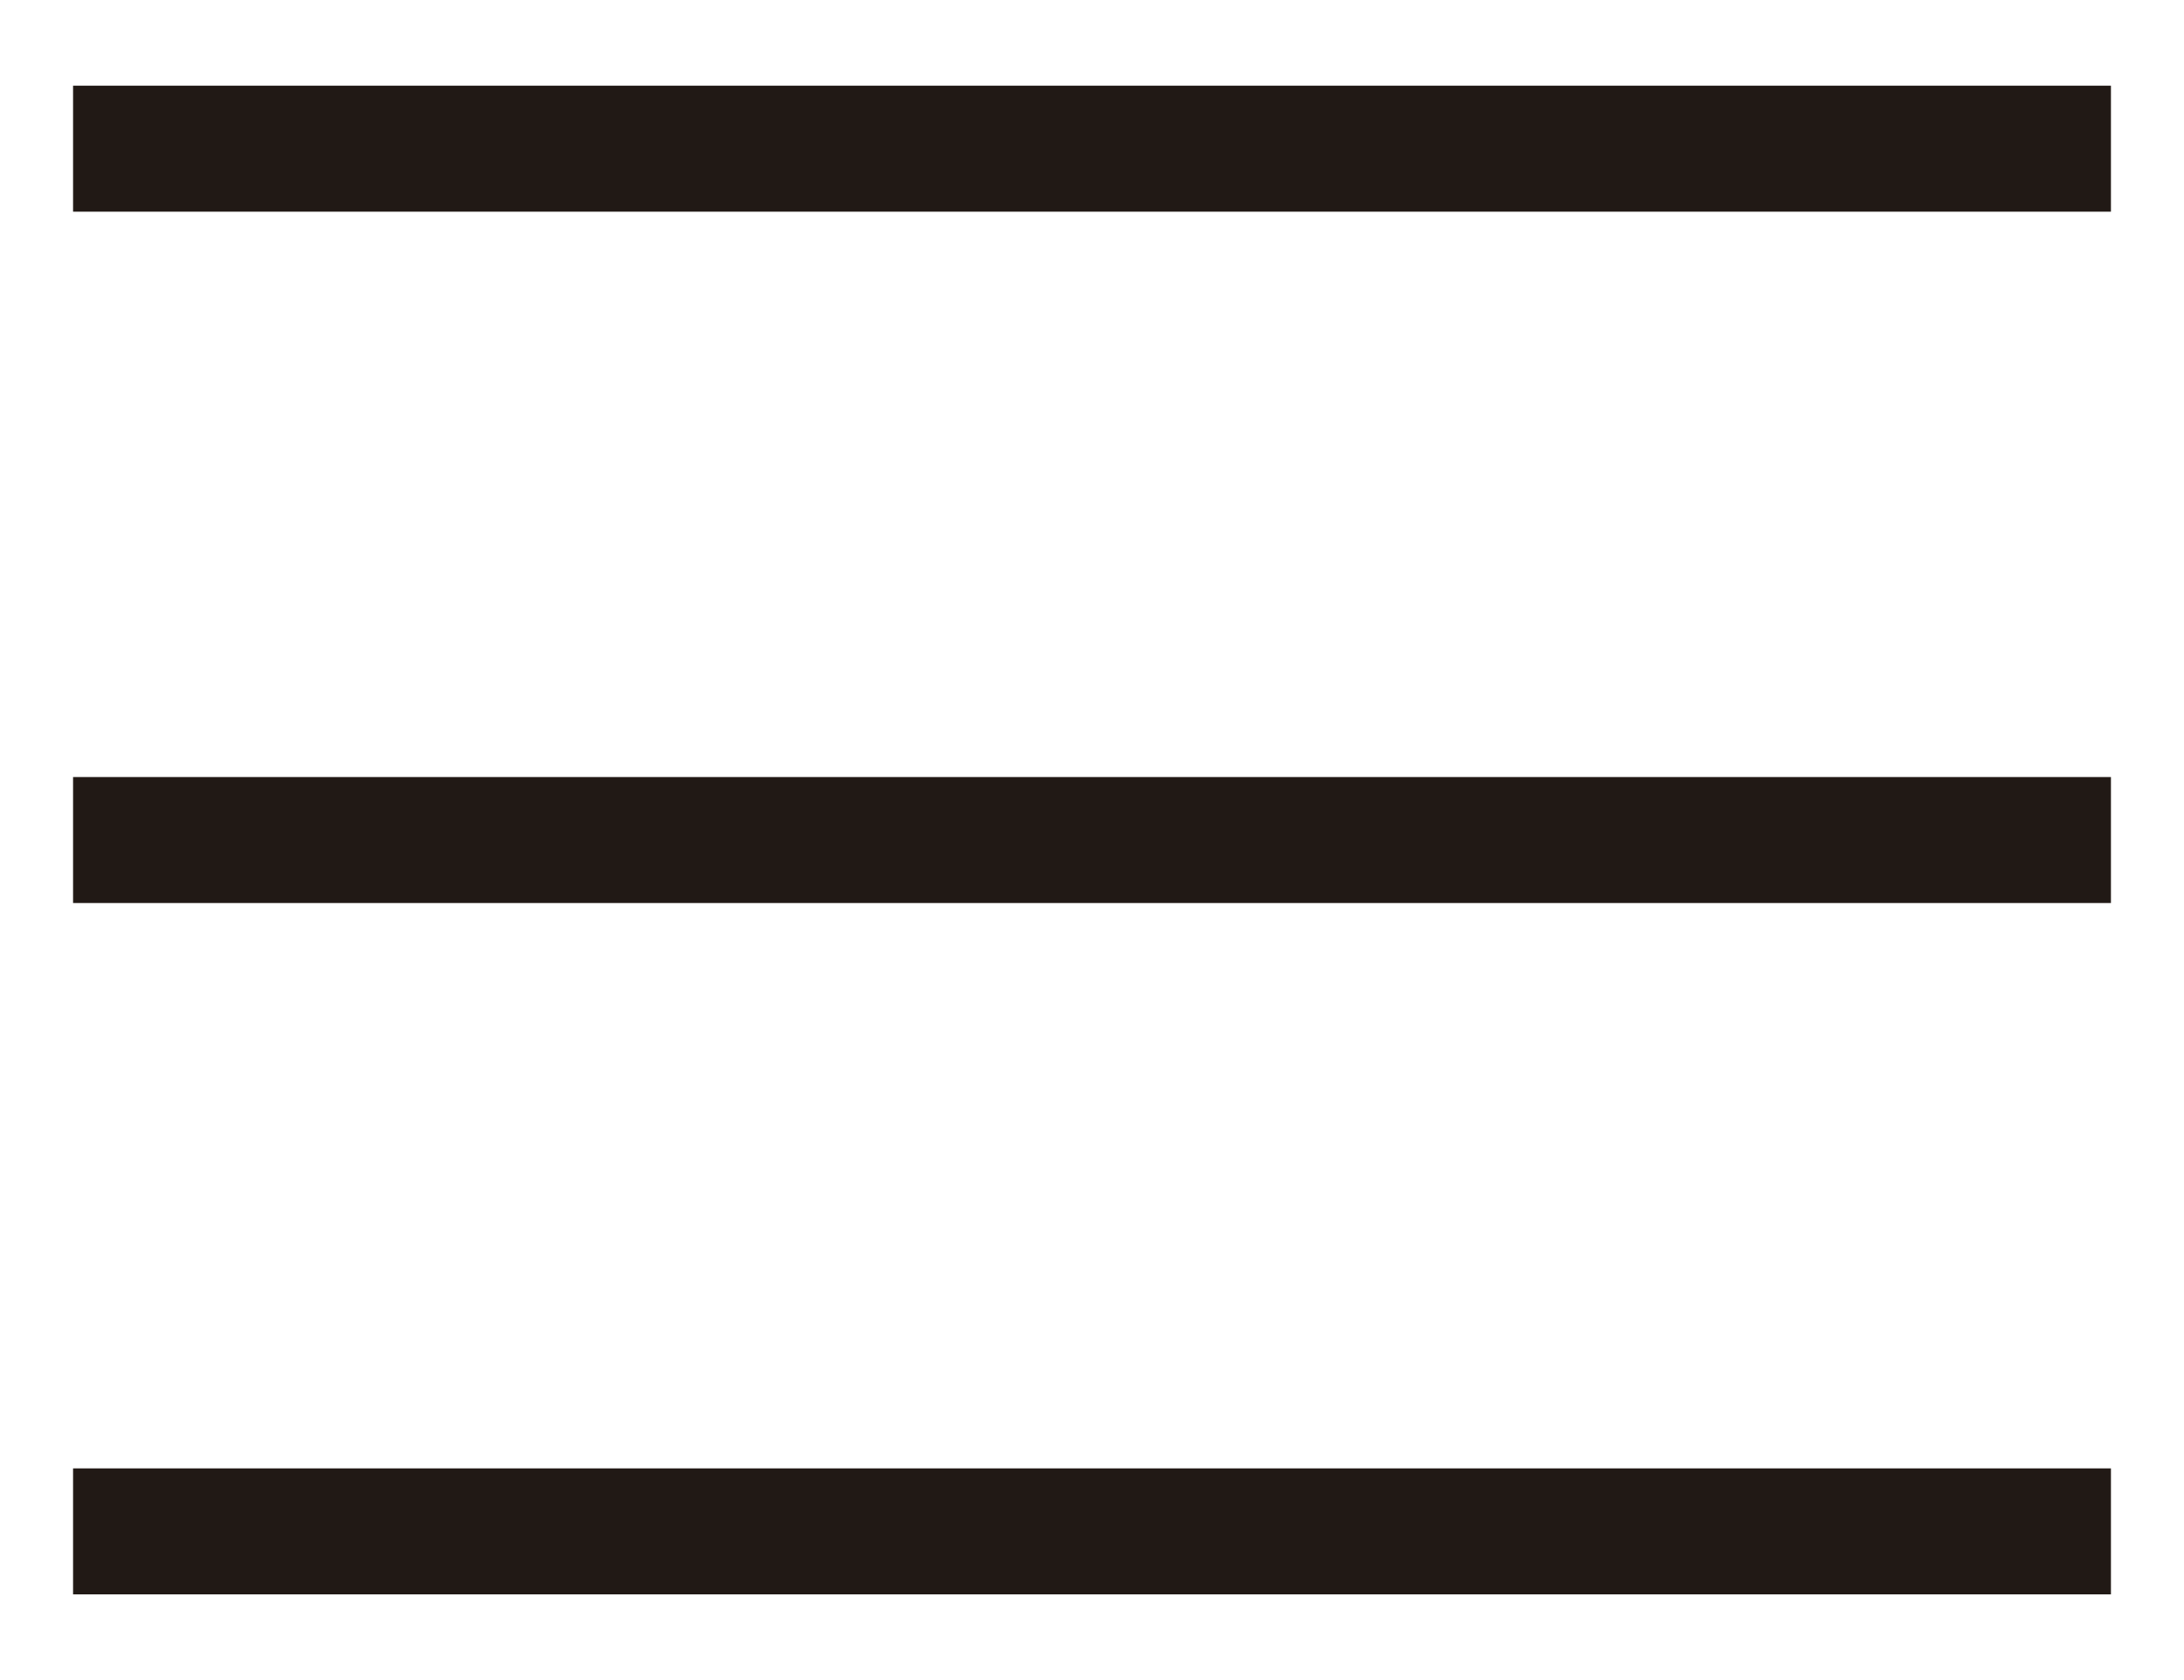 <?xml version="1.0" encoding="utf-8"?>
<!-- Generator: Adobe Illustrator 17.1.0, SVG Export Plug-In . SVG Version: 6.00 Build 0)  -->
<!DOCTYPE svg PUBLIC "-//W3C//DTD SVG 1.0//EN" "http://www.w3.org/TR/2001/REC-SVG-20010904/DTD/svg10.dtd">
<svg version="1.0" id="レイヤー_1" xmlns="http://www.w3.org/2000/svg" xmlns:xlink="http://www.w3.org/1999/xlink" x="0px"
	 y="0px" width="26px" height="20px" viewBox="0 0 26 20" enable-background="new 0 0 26 20" xml:space="preserve">
<g>
	<line fill="none" stroke="#211915" stroke-width="1.5" stroke-miterlimit="10" x1="0.87" y1="1.77" x2="25.13" y2="1.77"/>
	<line fill="none" stroke="#211915" stroke-width="1.5" stroke-miterlimit="10" x1="0.87" y1="10" x2="25.13" y2="10"/>
	<line fill="none" stroke="#211915" stroke-width="1.5" stroke-miterlimit="10" x1="0.87" y1="18.23" x2="25.13" y2="18.23"/>
</g>
<g>
</g>
<g>
</g>
<g>
</g>
<g>
</g>
<g>
</g>
<g>
</g>
</svg>
